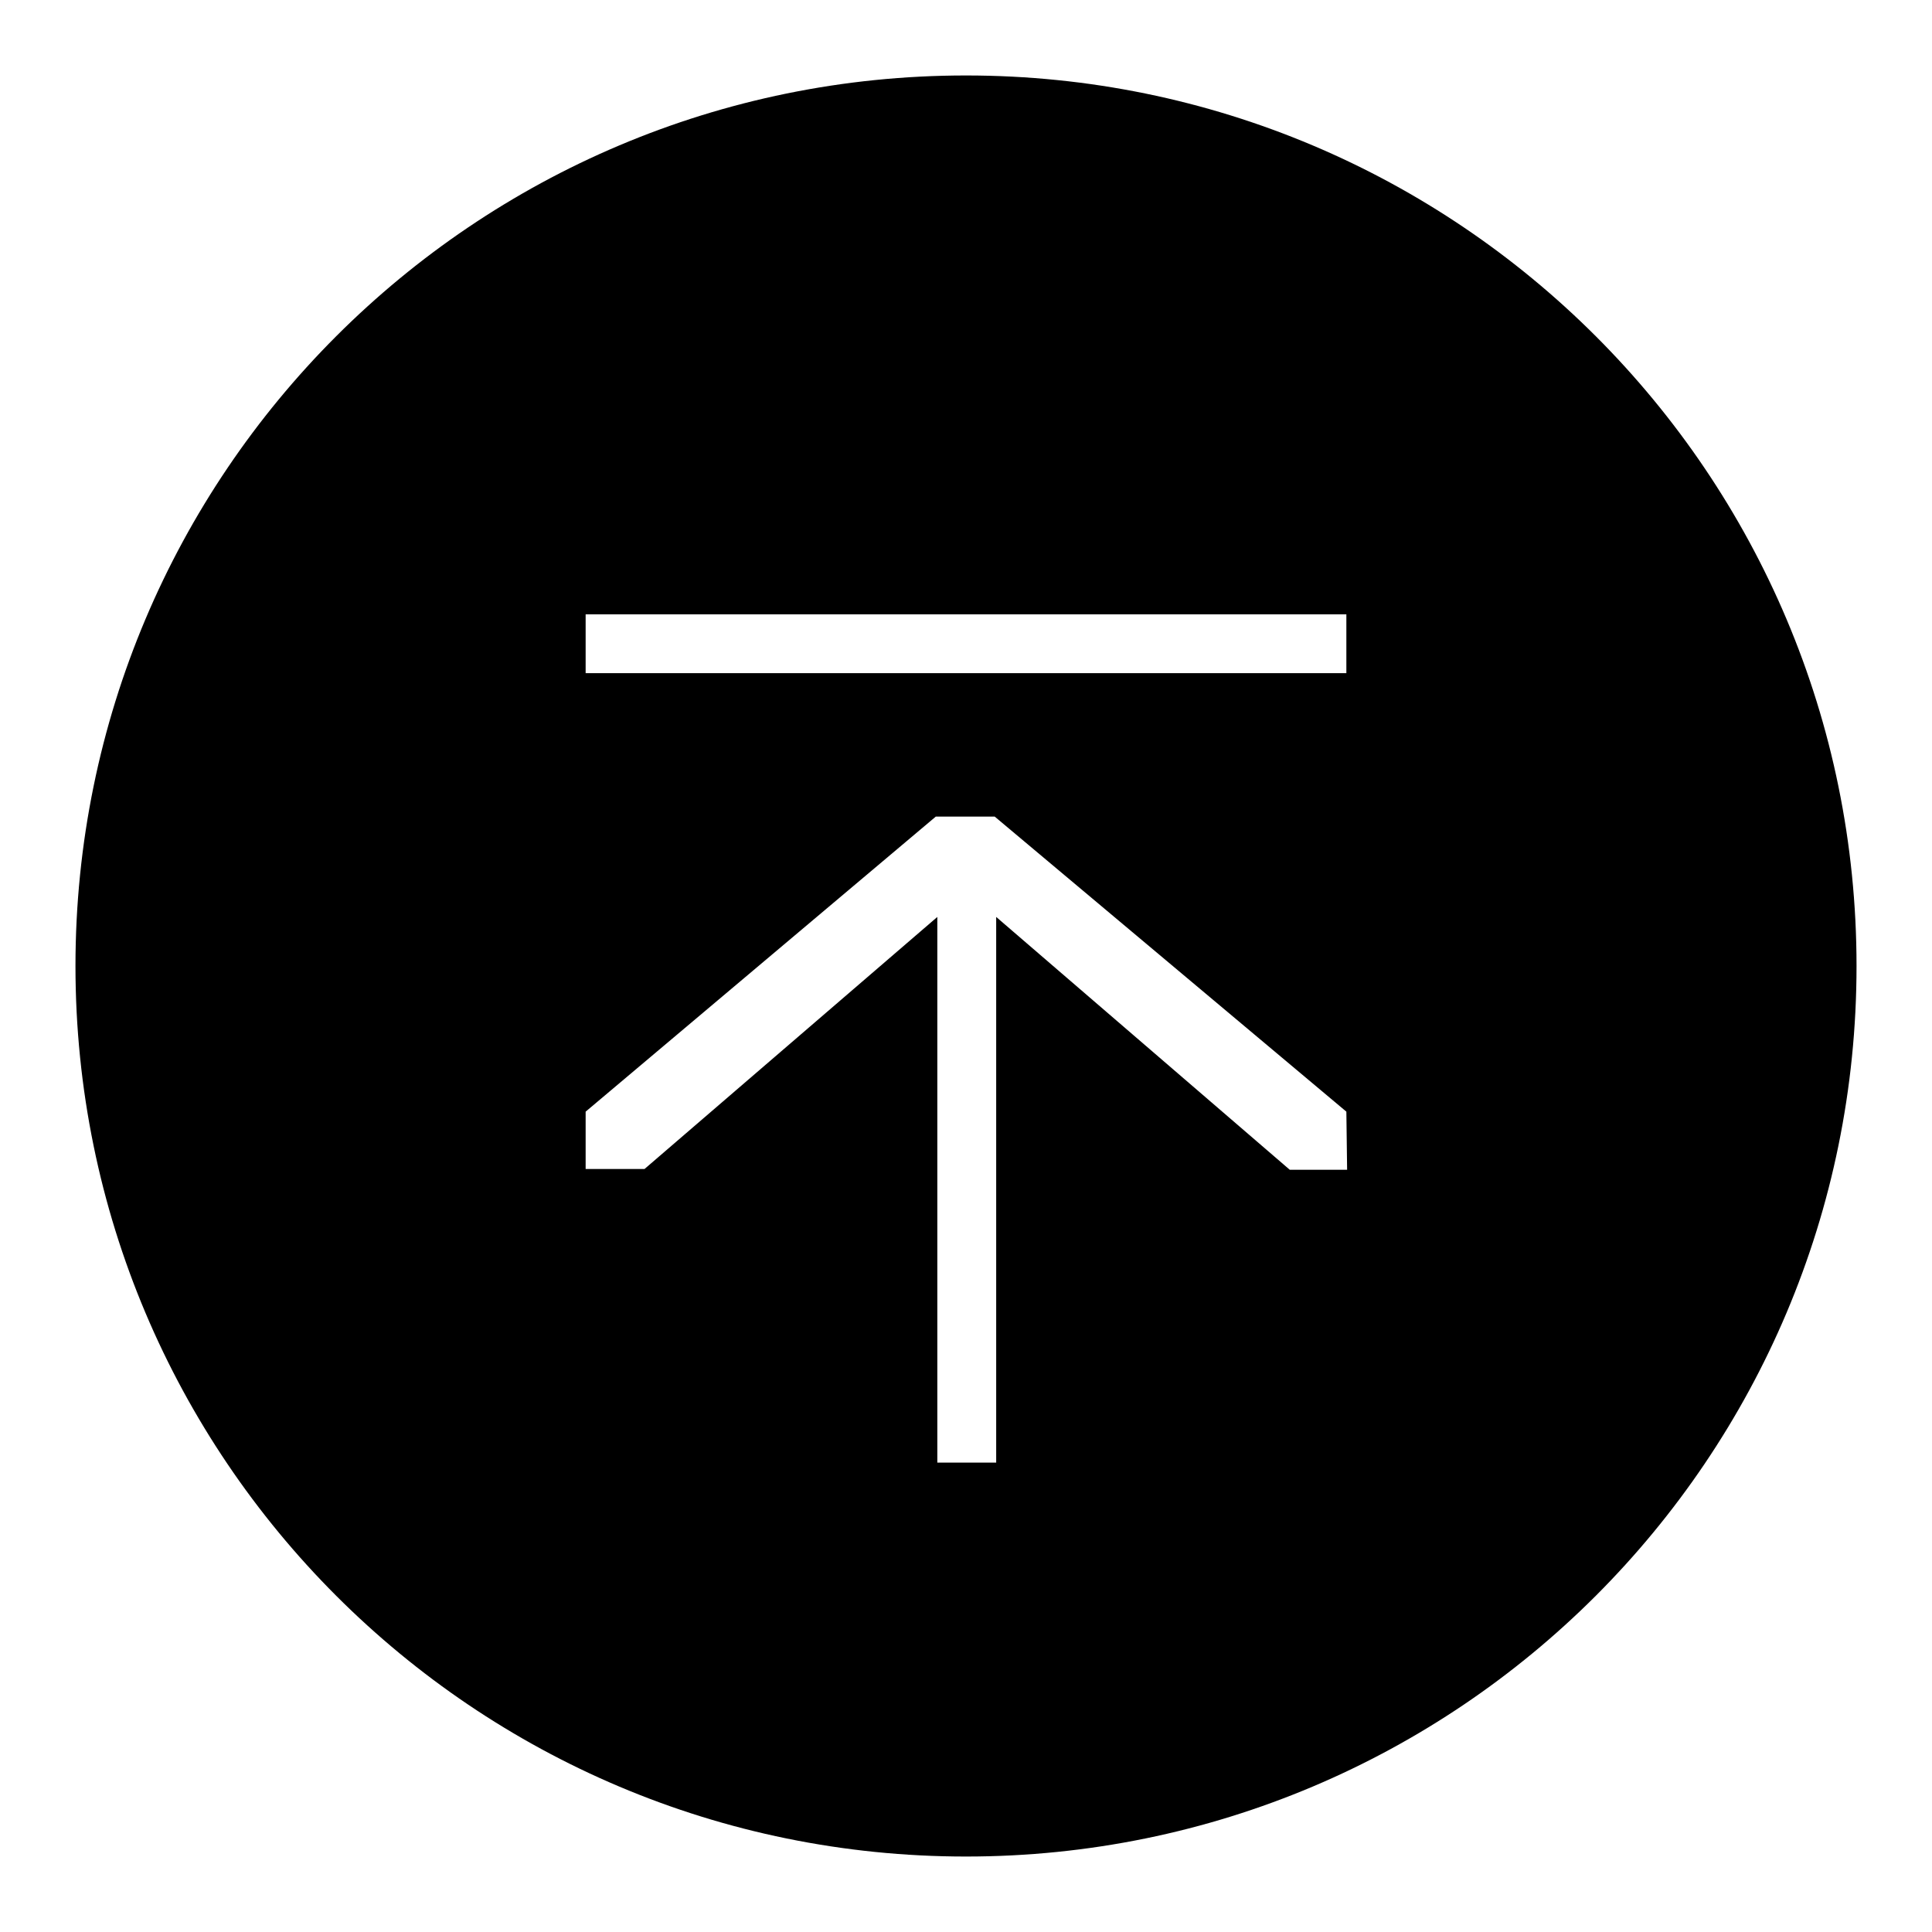 <?xml version="1.0" encoding="utf-8"?>
<!-- Svg Vector Icons : http://www.onlinewebfonts.com/icon -->
<!DOCTYPE svg PUBLIC "-//W3C//DTD SVG 1.1//EN" "http://www.w3.org/Graphics/SVG/1.1/DTD/svg11.dtd">
<svg version="1.1" xmlns="http://www.w3.org/2000/svg" xmlns:xlink="http://www.w3.org/1999/xlink" x="0px" y="0px" viewBox="0 0 256 256" enable-background="new 0 0 256 256" xml:space="preserve">
<g><g><path fill="#000000" d="M246,128c0,65.2-52.8,118-118,118c-65.2,0-118-52.8-118-118C10,62.8,62.8,10,128,10C193.2,10,246,62.8,246,128z M178.4,81.4H77.6v7.8h100.8L178.4,81.4L178.4,81.4z M178.4,147.3l-46.6-39.1H124l-46.4,39.1v7.6h7.8l38.8-33.4v72.3h7.8v-72.3l38.9,33.5h7.6L178.4,147.3L178.4,147.3z"/></g></g>
</svg>